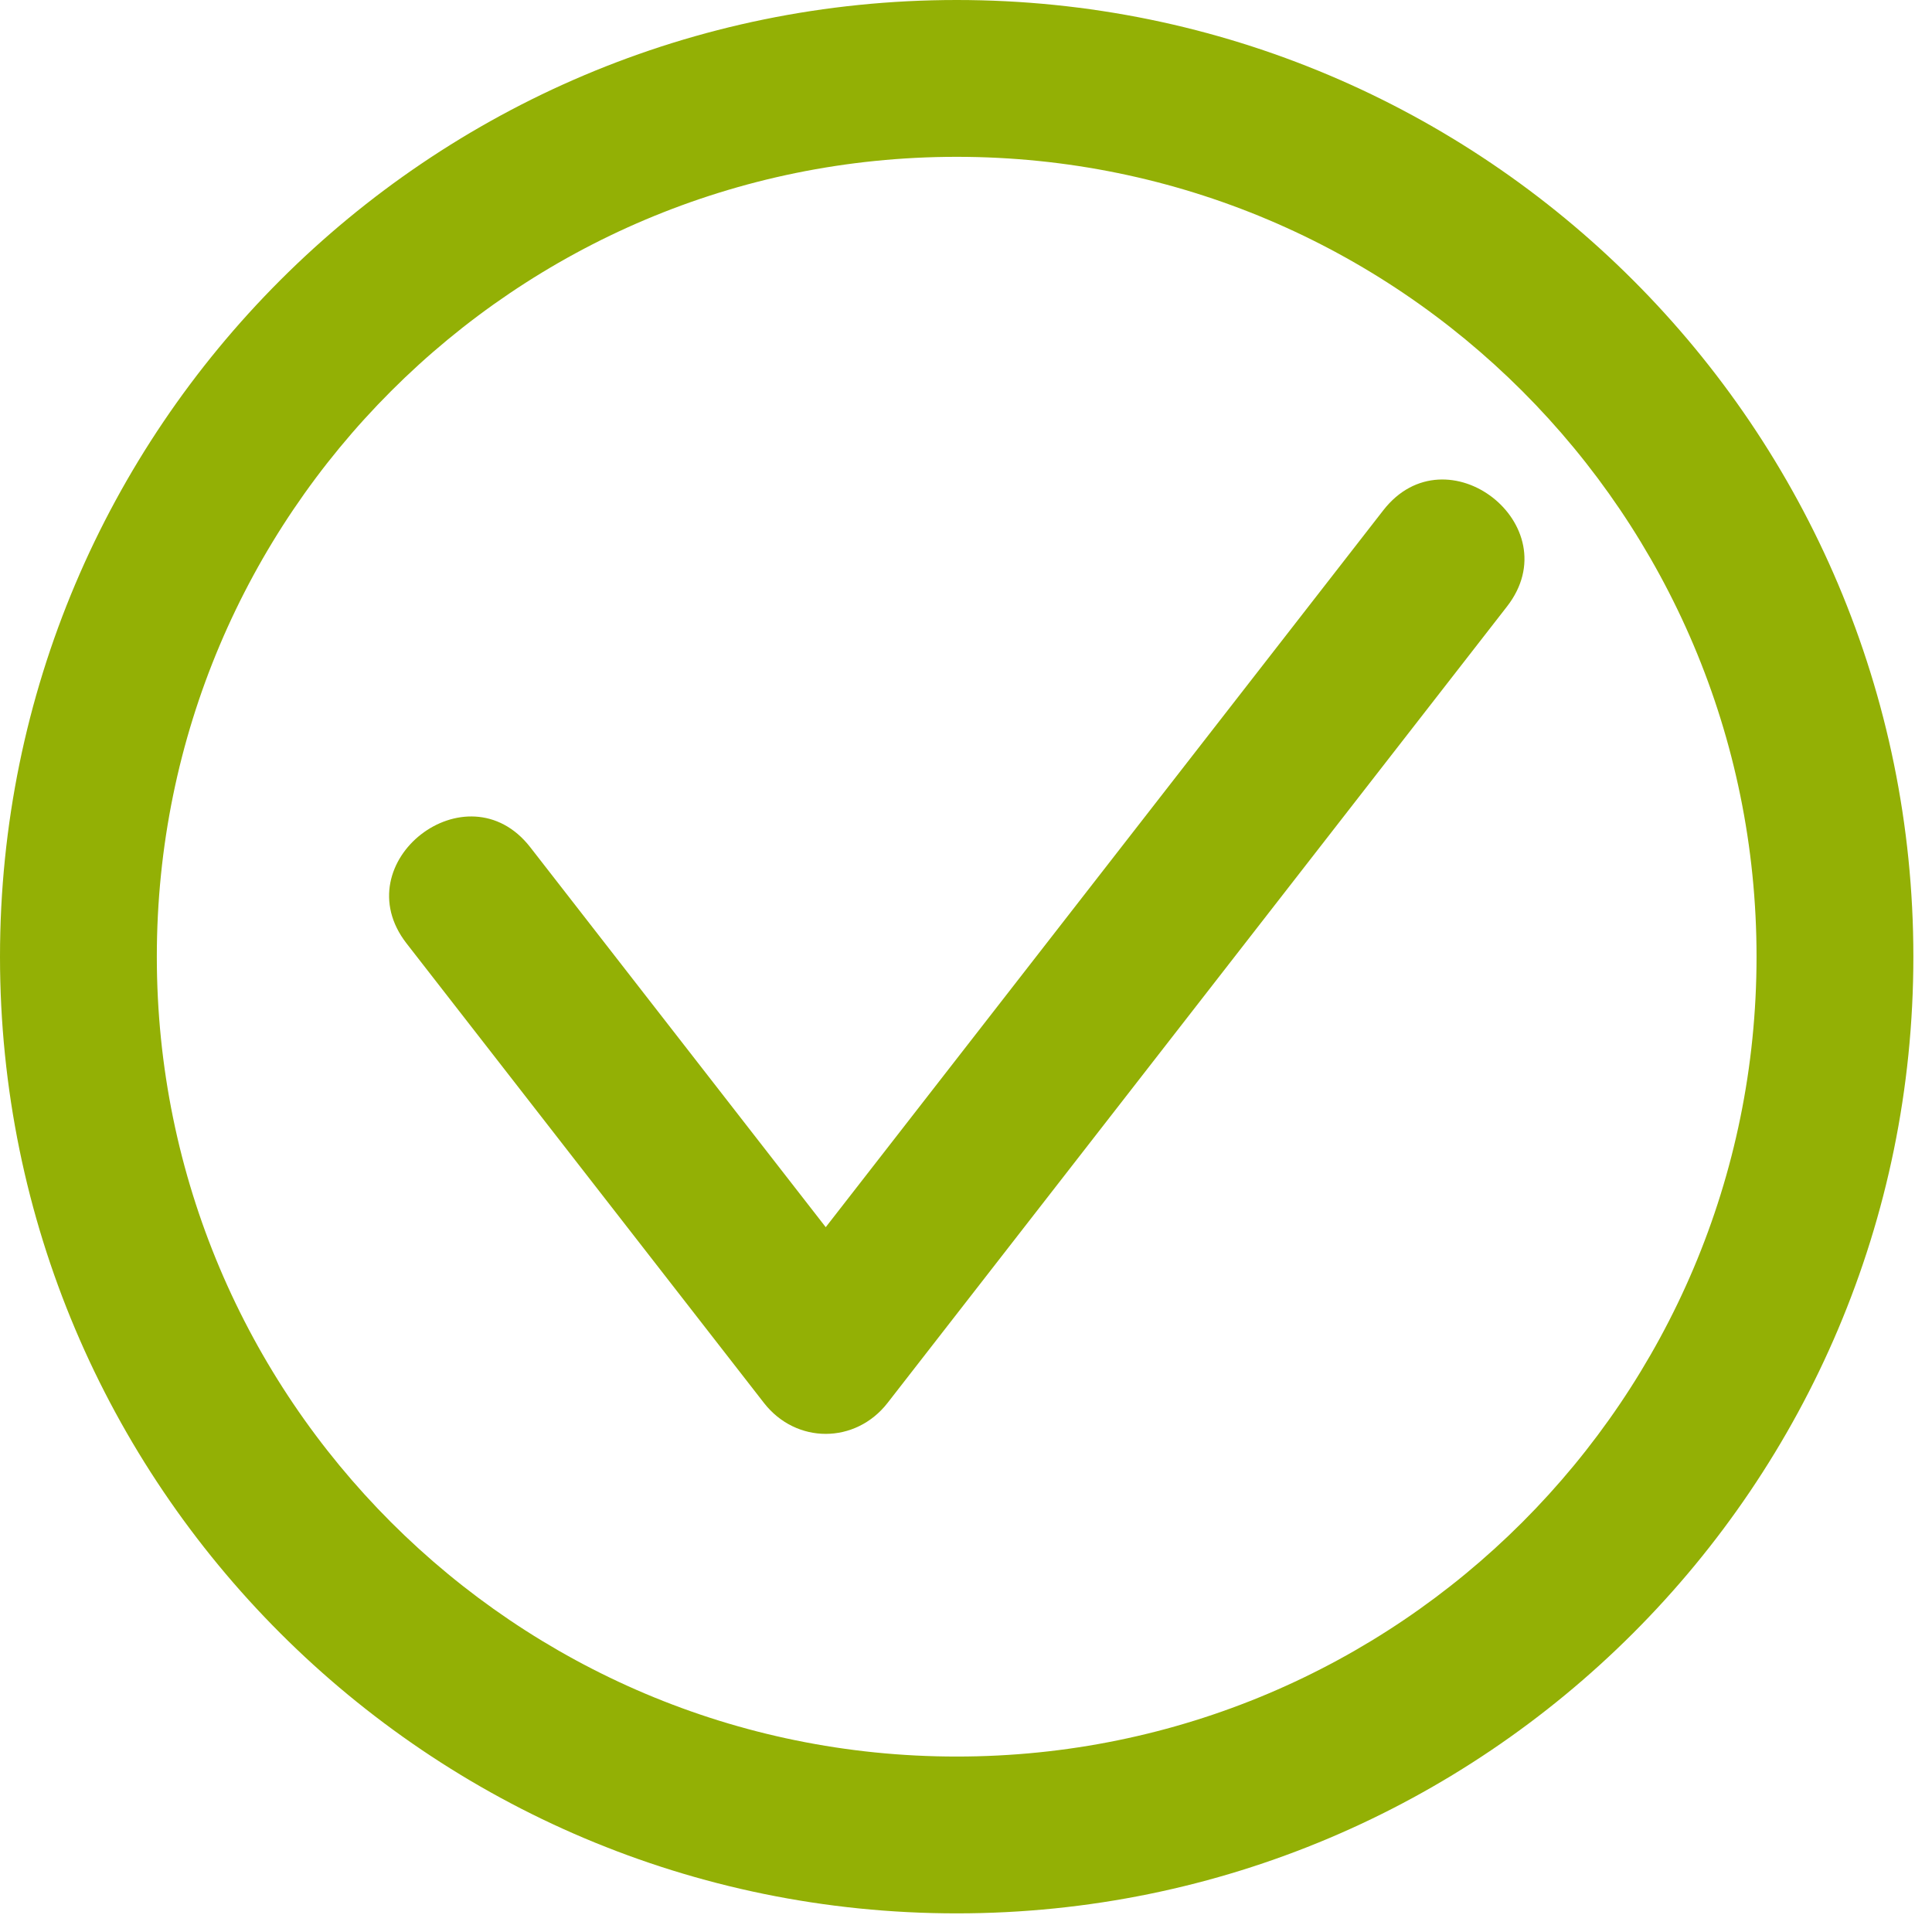 <svg width="70" height="70" viewBox="0 0 70 70" fill="none" xmlns="http://www.w3.org/2000/svg">
<path d="M34.663 0C53.804 0 69.325 15.521 69.325 34.663C69.325 53.804 53.804 69.325 34.663 69.325C15.521 69.325 0 53.804 0 34.663C0 15.521 15.521 0 34.663 0ZM34.663 5.682C18.656 5.682 5.682 18.656 5.682 34.663C5.682 50.669 18.656 63.643 34.663 63.643C50.669 63.643 63.643 50.669 63.643 34.663C63.643 18.656 50.669 5.682 34.663 5.682Z" fill="#93B005"/>
<path d="M19.213 30.698C16.923 27.753 12.442 31.24 14.73 34.182L27.677 50.828C28.841 52.327 30.995 52.326 32.16 50.828L54.602 21.974C56.89 19.031 52.409 15.544 50.119 18.489L29.918 44.463L19.213 30.698Z" fill="#93B005"/>
</svg>
